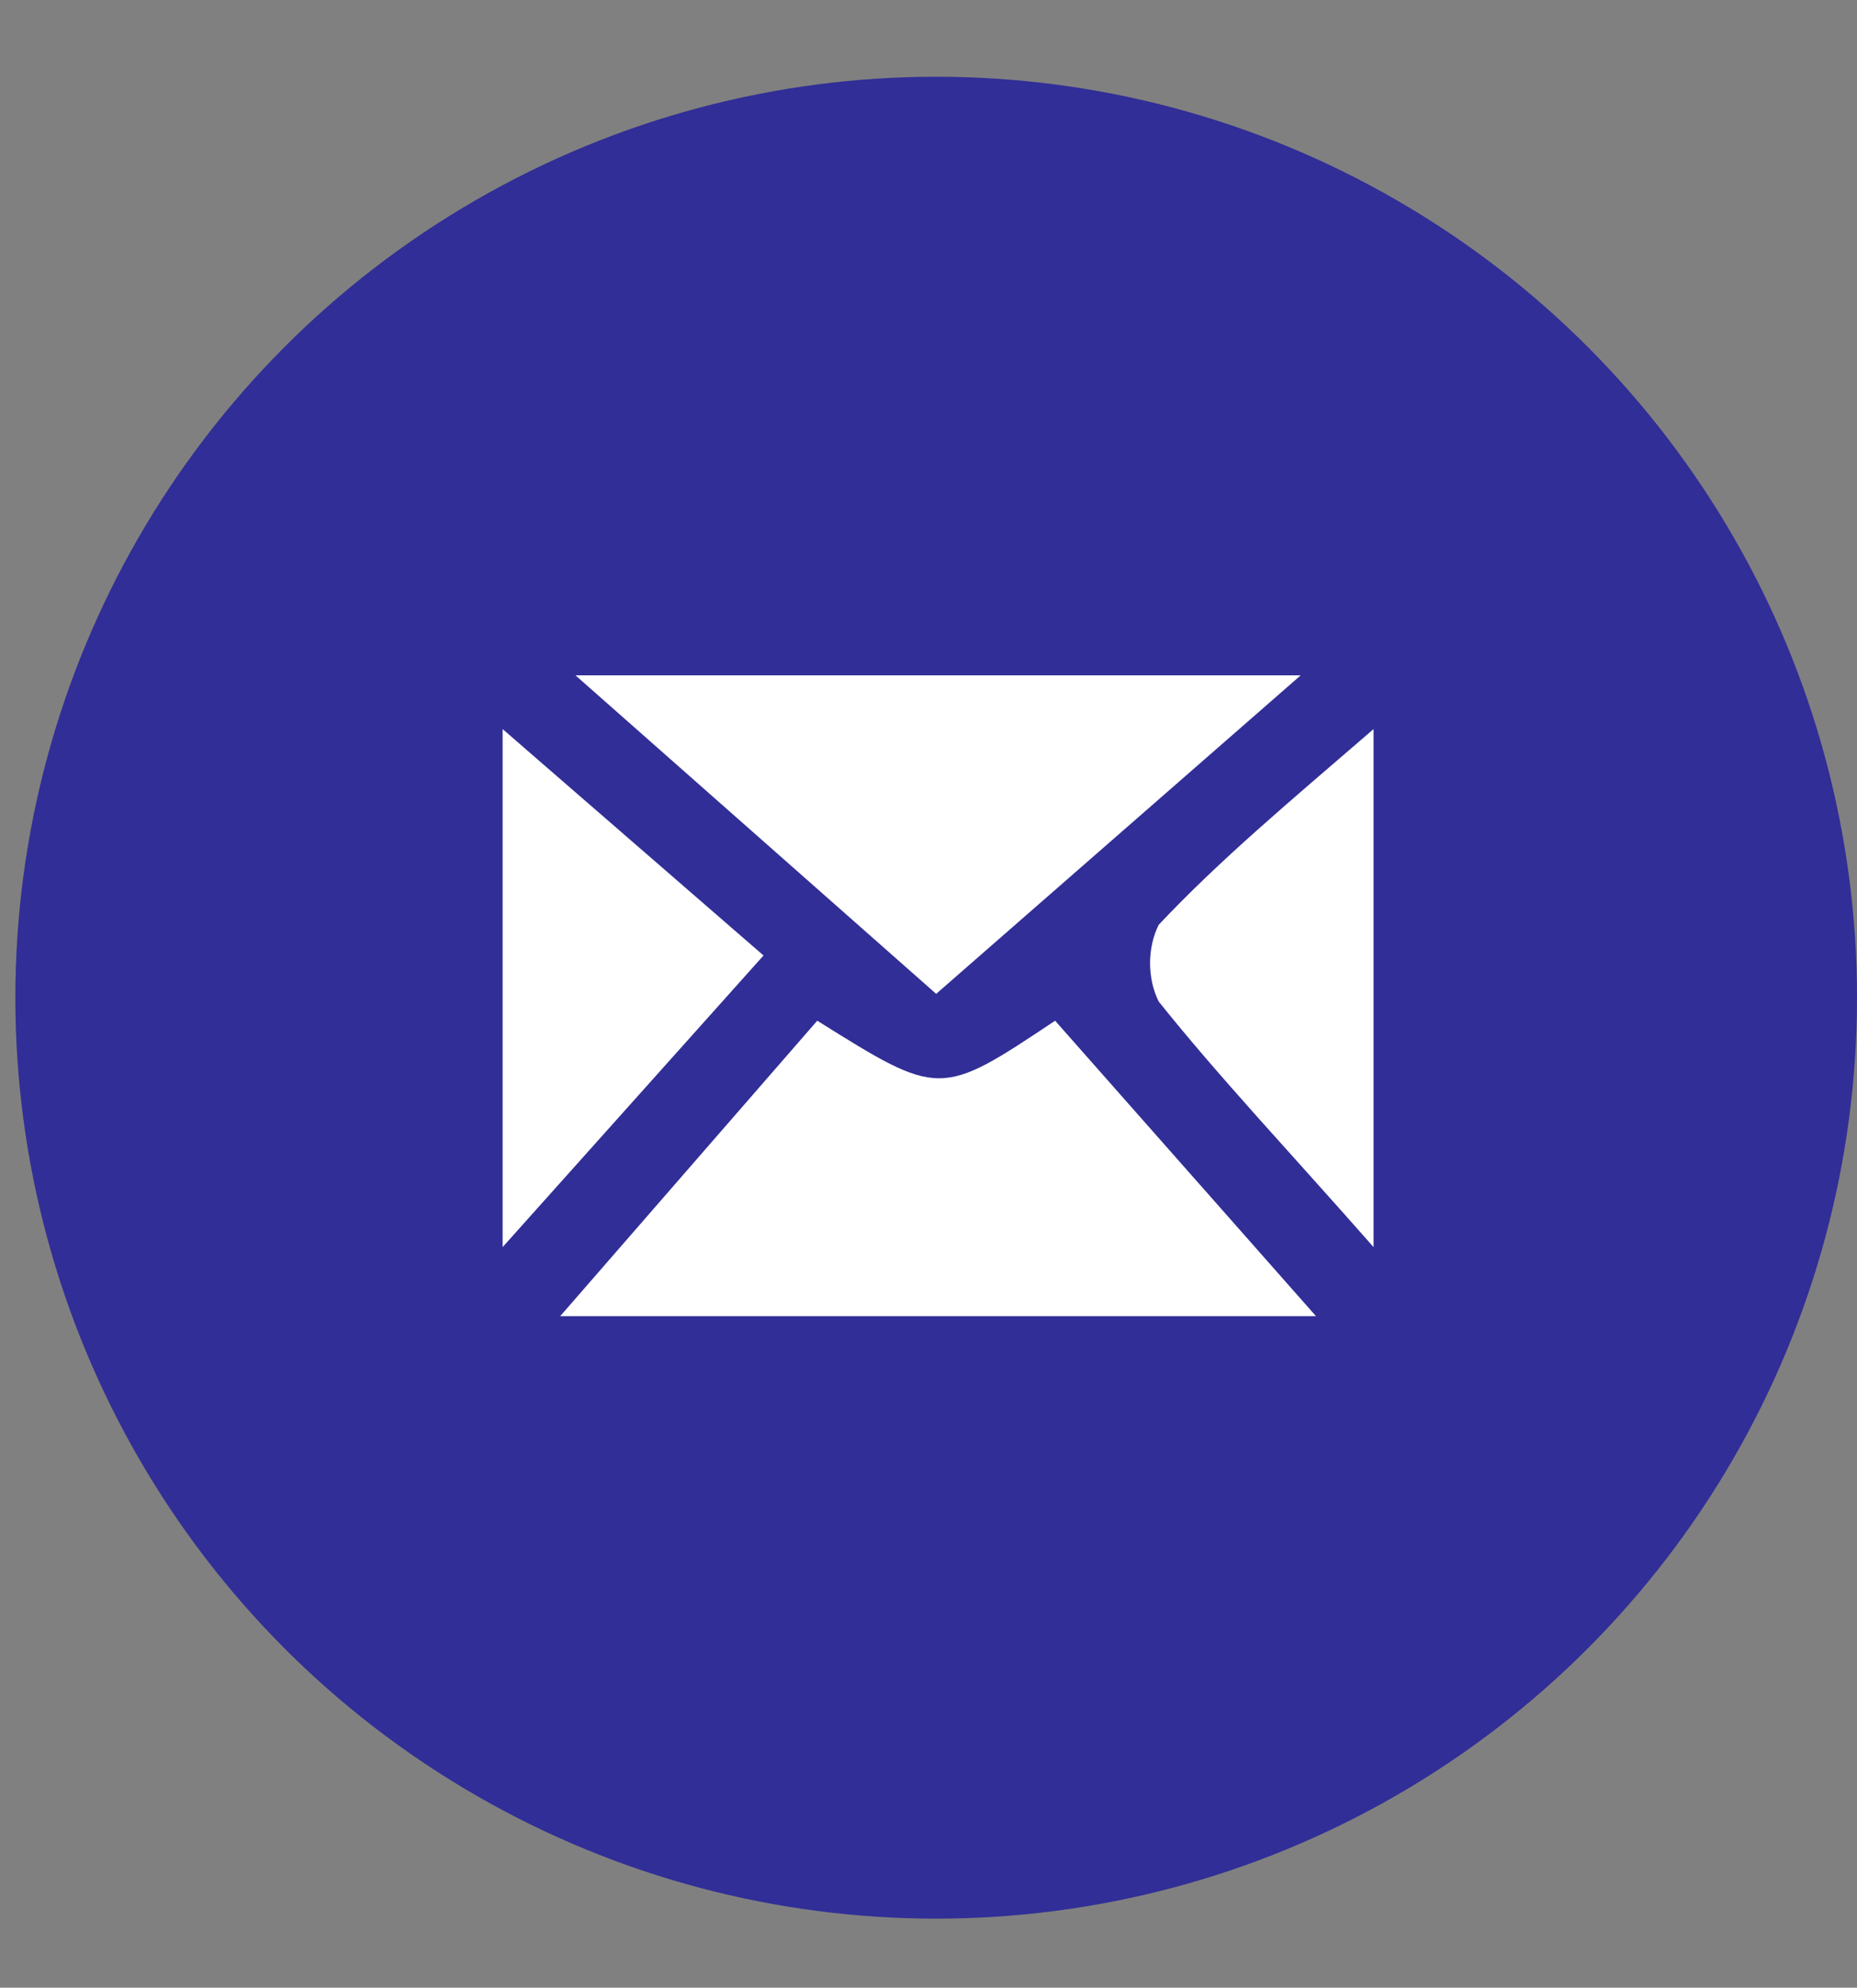 <?xml version="1.0" encoding="utf-8"?>
<!-- Generator: Adobe Illustrator 23.0.3, SVG Export Plug-In . SVG Version: 6.00 Build 0)  -->
<svg version="1.1" id="Layer_1" xmlns="http://www.w3.org/2000/svg" xmlns:xlink="http://www.w3.org/1999/xlink" x="0px" y="0px"
	 viewBox="0 0 48.4 51.8" style="enable-background:new 0 0 48.4 51.8;" xml:space="preserve">
<rect x="0" y="0" width="48.4" height="51.8" fill="#808080" stroke="none"/>
<style type="text/css">
	.st0{fill:#FFFFFF;}
	.st1{fill:#312E97;}
</style>
<title>call</title>
<path class="st0" d="M35.6,44.3c-1.4,0.1-2.7,0-4.1-0.4c-1.1-0.3-2.1-0.6-3.2-1.1c-9.6-4-17.2-11.6-21.1-21.2
	c-0.9-2.2-1.4-4.5-1.4-6.8c0-3,5-8.4,6.7-7.2c3,1.9,5.3,4.9,7.6,7.6c0.3,0.4-0.7,2.4-1.5,3.1c-2.5,2.2-2.2,4.3-0.3,6.4
	c1.7,2,3.5,3.9,5.4,5.7c2.7,2.4,5.5,4.4,8.7,0.3c0.6-0.7,3.1-0.9,4-0.2c2.1,1.5,4,3.4,5.6,5.5c1.6,2.2-2,7.1-5.7,8.1
	C36.1,44.2,35.9,44.3,35.6,44.3z"/>
<circle class="st1" cx="24.4" cy="26" r="24"/>
<path class="st0" d="M21.3,26.6c3.2,2,3.2,2,6.2,0l6.8,7.7H14.6L21.3,26.6z"/>
<path class="st0" d="M33.9,17.6l-9.5,8.3L15,17.6H33.9z"/>
<path class="st0" d="M13.1,32.5V19l6.8,5.9L13.1,32.5z"/>
<path class="st0" d="M35.8,32.5c-2.2-2.5-4-4.4-5.6-6.4c-0.3-0.6-0.3-1.4,0-2c1.6-1.7,3.4-3.2,5.6-5.1V32.5z"/>
</svg>
